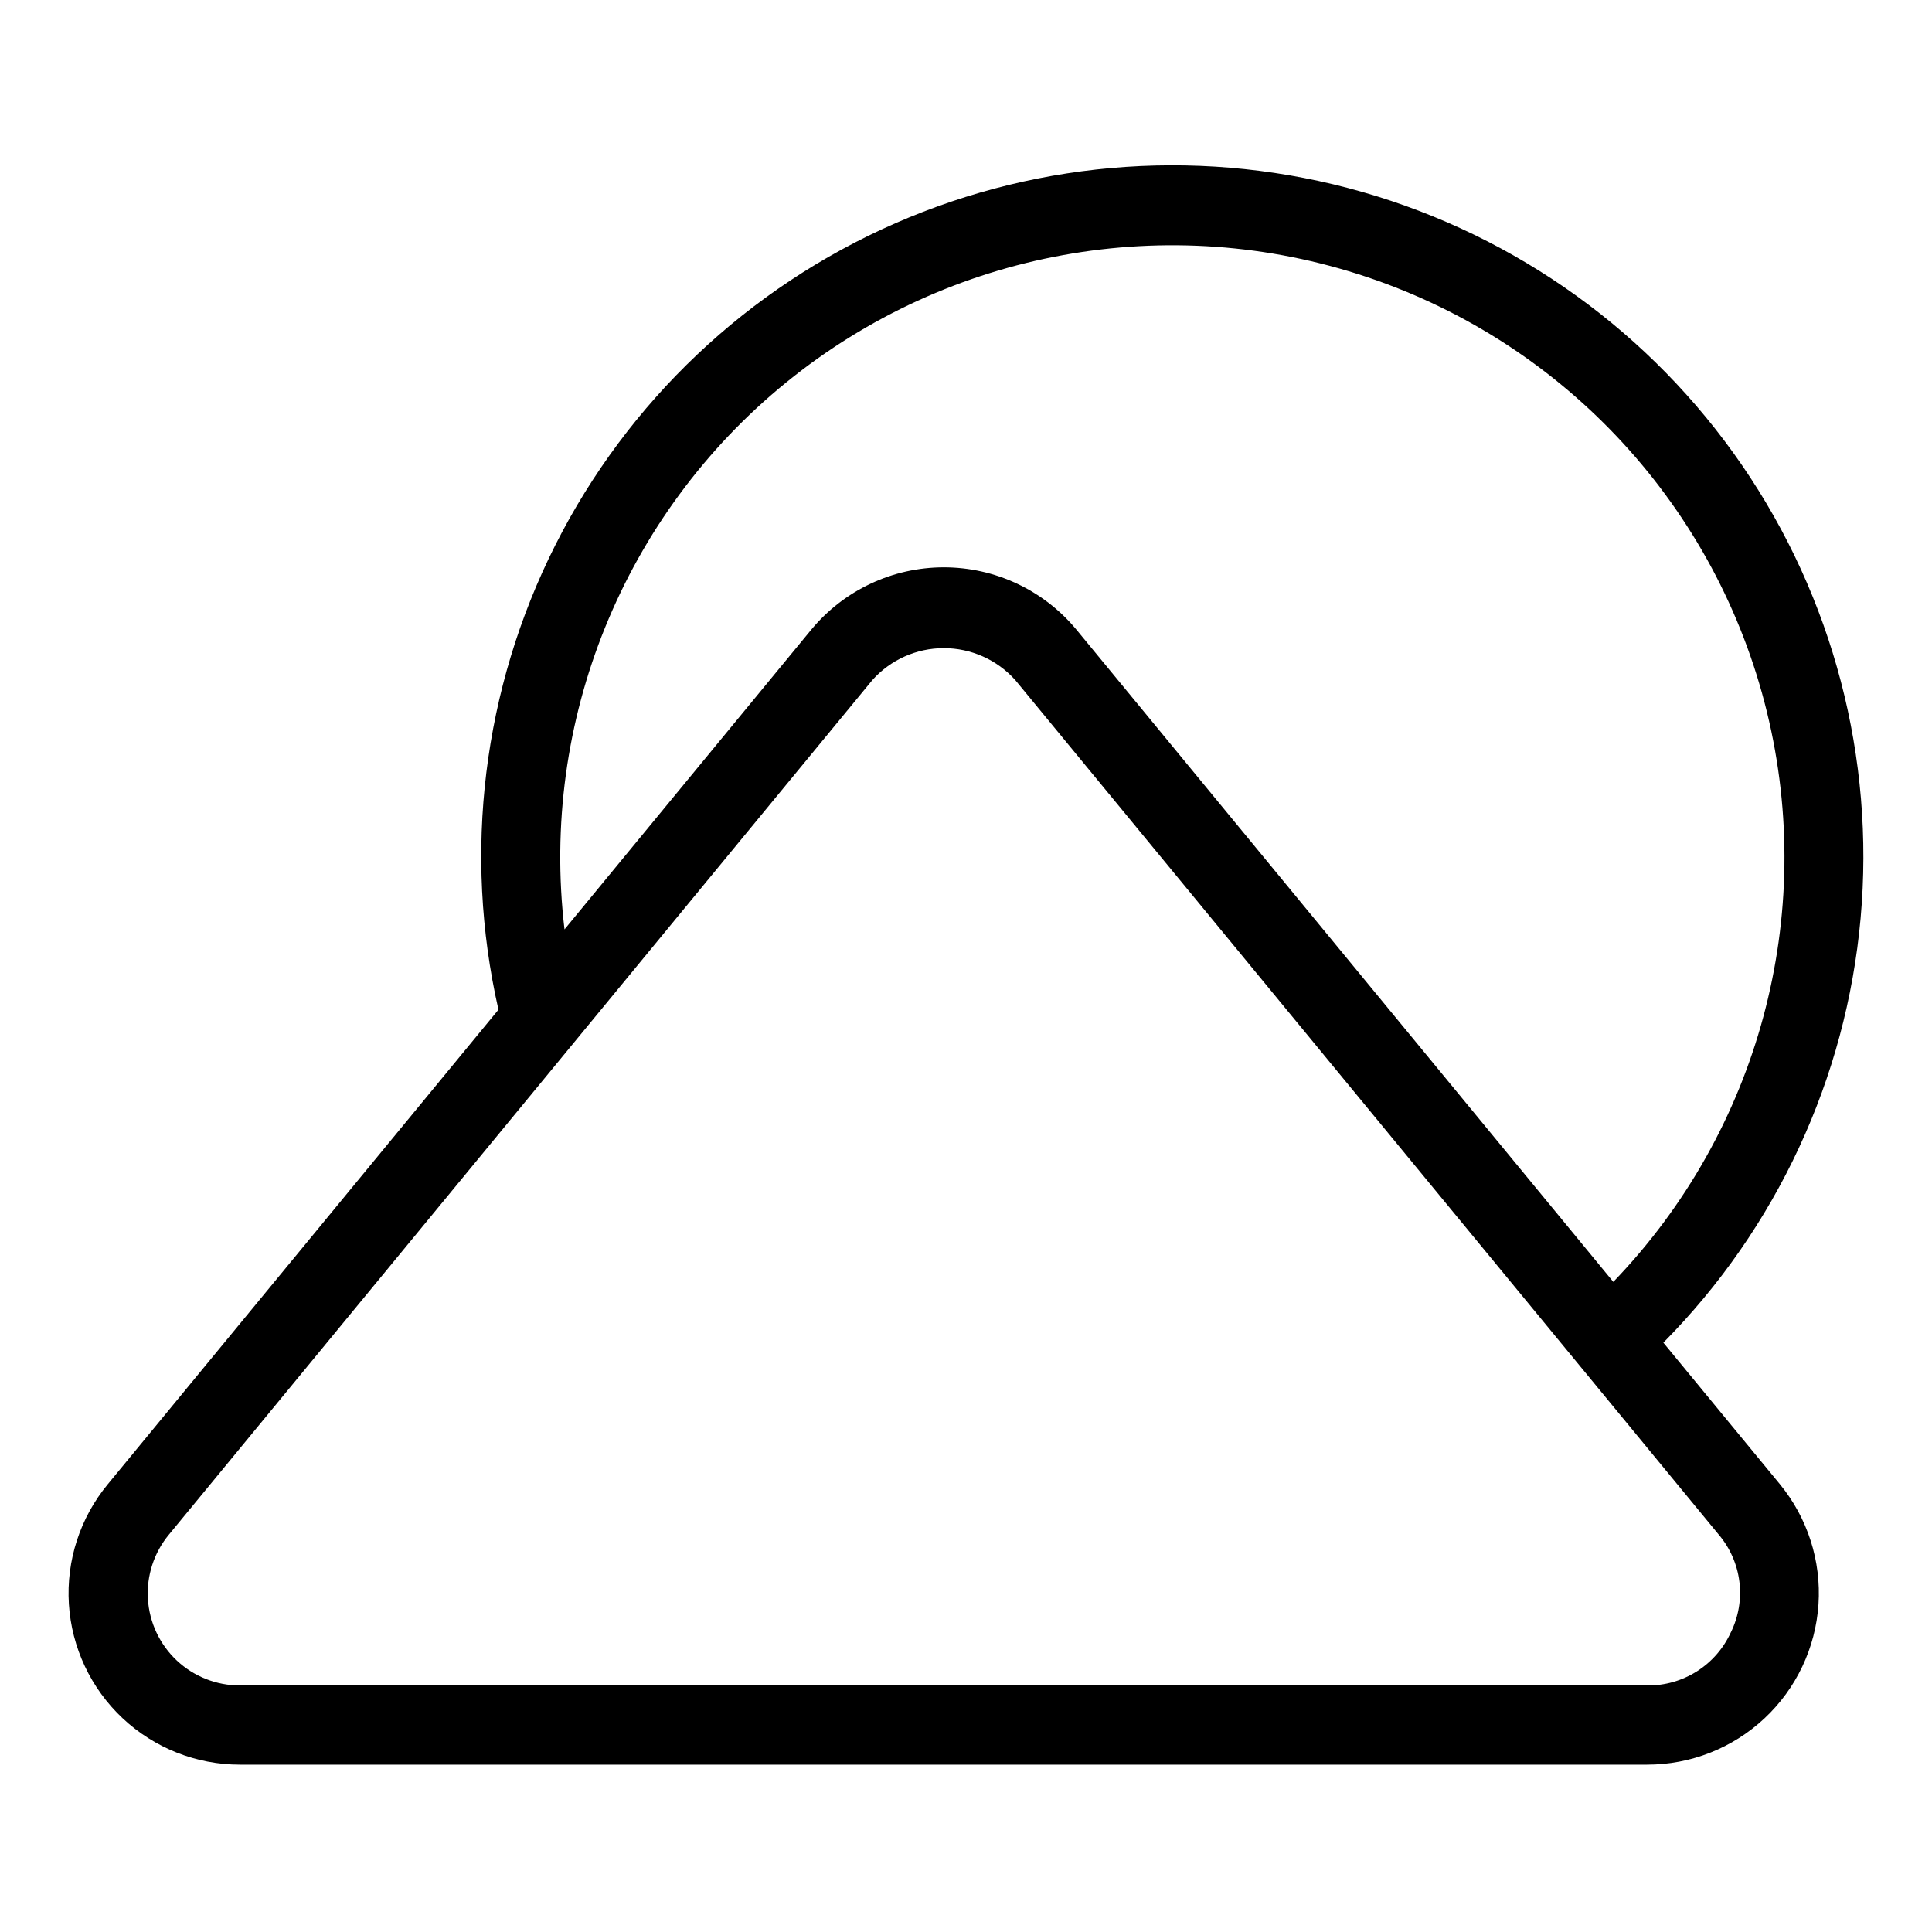 <?xml version="1.0" encoding="UTF-8"?>
<!-- Uploaded to: ICON Repo, www.svgrepo.com, Generator: ICON Repo Mixer Tools -->
<svg fill="#000000" width="800px" height="800px" version="1.1" viewBox="144 144 512 512" xmlns="http://www.w3.org/2000/svg">
 <path d="m584.81 499.82c29.977-30.273 48.465-70.055 52.273-112.49 3.809-42.434-7.297-84.871-31.402-120-24.109-35.129-59.707-60.754-100.67-72.465-40.965-11.711-84.73-8.77-123.76 8.312-39.031 17.082-70.887 47.234-90.082 85.273-19.191 38.035-24.523 81.574-15.074 123.12l-103.52 125.75c-7.359 8.898-11.047 20.266-10.32 31.789 0.727 11.527 5.82 22.34 14.238 30.242 8.418 7.902 19.535 12.297 31.082 12.297h372.9c11.551 0.016 22.676-4.363 31.117-12.254 8.441-7.887 13.562-18.695 14.324-30.223 0.762-11.527-2.894-22.914-10.223-31.844zm-291.21-109.52c-6.539-55.215 15.652-109.93 58.805-144.99s101.26-45.57 153.96-27.859c52.703 17.711 92.664 61.184 105.88 115.19 13.223 54.008-2.137 111.02-40.699 151.07l-142.3-172.87-0.02-0.02v-0.004c-8.672-10.438-21.539-16.473-35.109-16.469-13.57 0.004-26.438 6.047-35.102 16.492zm309.1 186.27c-1.934 4.254-5.066 7.856-9.016 10.359-3.949 2.504-8.543 3.801-13.215 3.734h-372.9c-6.211 0.004-12.191-2.363-16.719-6.613-4.527-4.254-7.266-10.07-7.652-16.273-0.387-6.199 1.602-12.312 5.566-17.094l186.44-226.48c4.812-5.367 11.68-8.438 18.891-8.441 7.207-0.008 14.082 3.047 18.906 8.402l0.027 0.027 149.54 181.65 0.004 0.004 36.914 44.844 0.004 0.004c2.996 3.531 4.894 7.859 5.465 12.457 0.574 4.594-0.207 9.258-2.246 13.418z"/>
</svg>